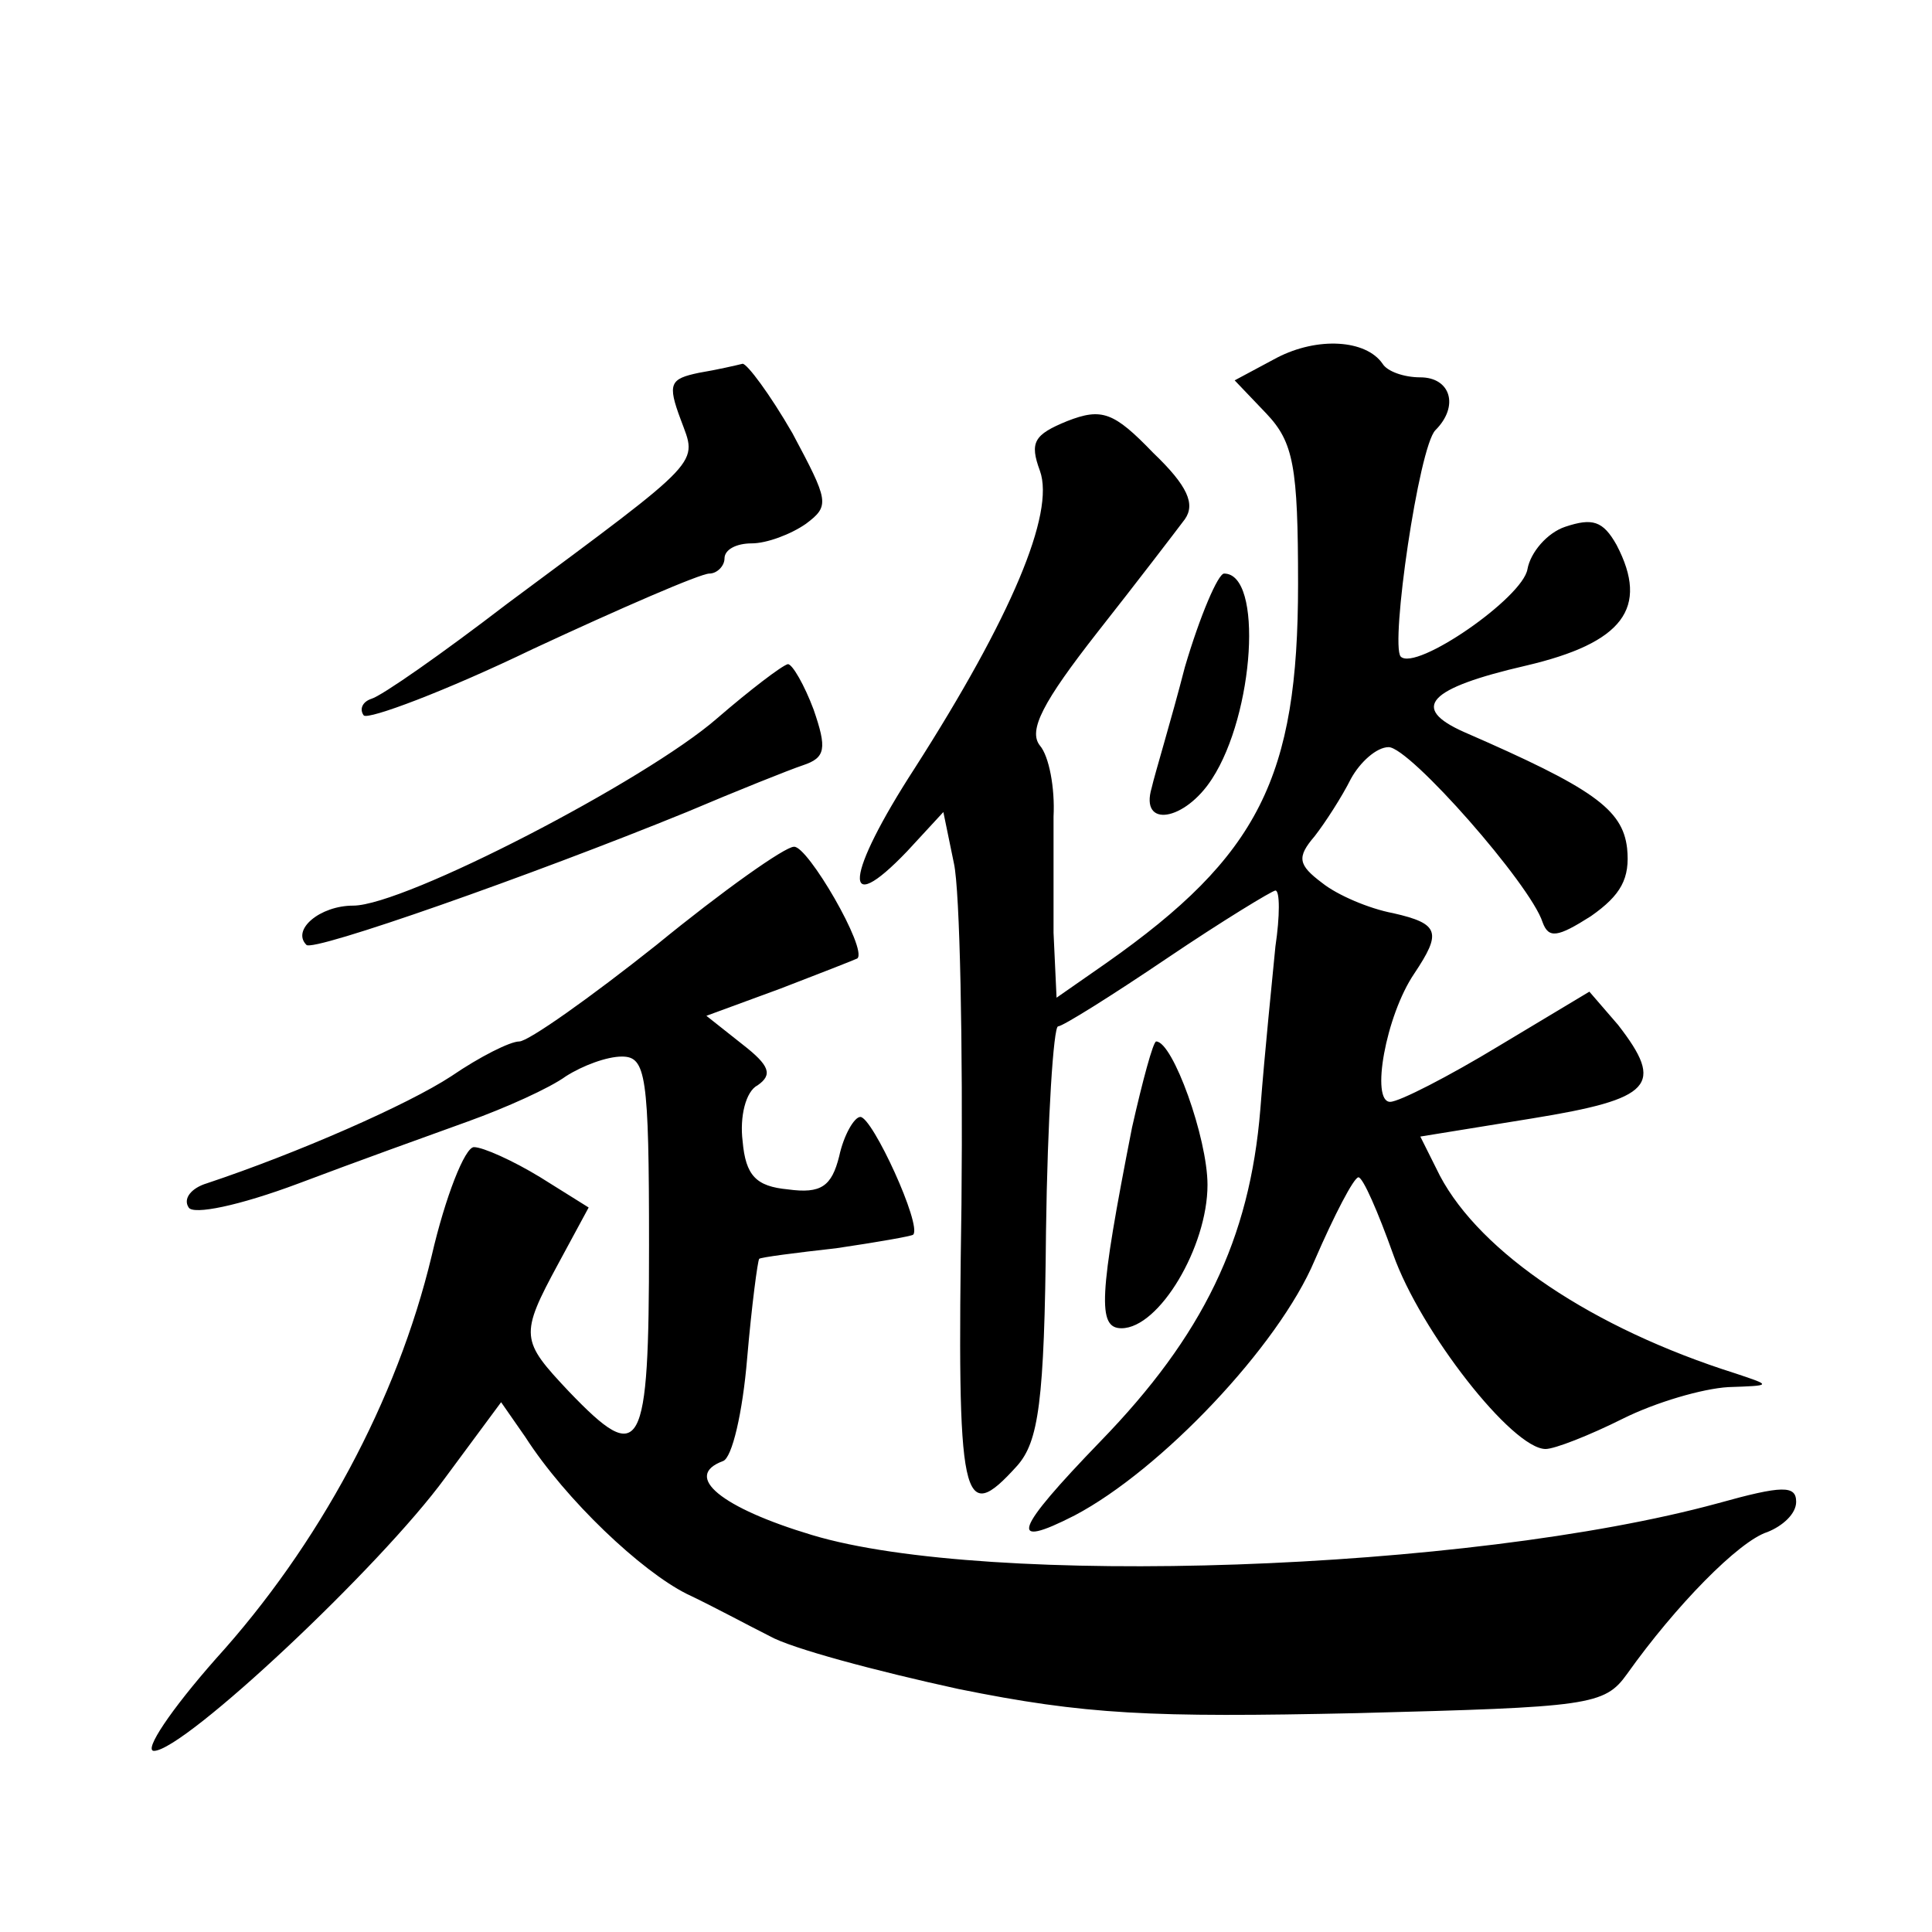 <?xml version="1.0" standalone="no"?>
<!DOCTYPE svg PUBLIC "-//W3C//DTD SVG 20010904//EN"
 "http://www.w3.org/TR/2001/REC-SVG-20010904/DTD/svg10.dtd">
<svg version="1.0" xmlns="http://www.w3.org/2000/svg"
 width="128pt" height="128pt" viewBox="0 0 128 128"
 preserveAspectRatio="xMidYMid meet">
<g transform="translate(0,128) scale(0.1,-0.1)"
fill="#0" stroke="none">
<path d="M846 1043 l-28 -15 21 -22 c18 -19 21 -35 21 -113 0 -128 -26 -180 -127
-251 l-33 -23 -2 43 c0 24 0 58 0 77 1 19 -3 40 -9 47 -8 10 2 29 38 75 26 33 52
67 58 75 7 10 2 22 -21 44 -26 27 -34 30 -57 21 -22 -9 -25 -14 -18 -33 10 -28
-19 -97 -83 -197 -46 -71 -49 -101 -5 -55 l24 26 7 -34 c4 -18 6 -120 5 -226 -3
-199 0 -214 37 -173 14 16 18 42 19 155 1 75 5 136 8 136 3 0 35 20 72 45 37 25
70 45 72 45 3 0 3 -17 0 -37 -2 -21 -7 -69 -10 -108 -7 -86 -38 -150 -106 -220
-57 -59 -62 -72 -17 -49 57 30 135 112 159 169 13 30 26 55 29 55 3 0 13 -23 23
-51 18 -51 79 -129 101 -129 6 0 29 9 51 20 22 11 53 20 70 21 29 1 29 1 5 9 -95
30 -169 80 -196 131 l-13 26 74 12 c80 13 88 22 57 62 l-19 22 -60 -36 c-33 -20
-66 -37 -72 -37 -13 0 -3 57 16 85 18 27 17 33 -14 40 -16 3 -37 12 -47 20 -16
12 -17 17 -5 31 7 9 18 26 24 38 6 11 17 21 25 21 14 0 94 -91 102 -116 4 -11 10
-10 32 4 20 14 26 25 24 45 -3 26 -23 40 -108 77 -36 16 -24 29 41 44 64 15 82
38 60 80 -9 16 -16 18 -34 12 -12 -4 -23 -17 -25 -28 -3 -19 -74 -68 -84 -58 -7
8 12 139 23 150 16 16 10 35 -10 35 -11 0 -22 4 -25 9 -11 16 -43 18 -70 4z M463
1033 c-19 -4 -21 -7 -12 -31 11 -30 17 -24 -115 -122 -43 -33 -83 -61 -90 -63 -6
-2 -8 -7 -5 -11 3 -3 54 16 112 44 58 27 111 50 117 50 5 0 10 5 10 10 0 6 8 10
18 10 10 0 26 6 36 13 16 12 15 15 -9 60 -15 26 -30 46 -33 46 -4 -1 -17 -4 -29
-6z M785 838 c-9 -35 -20 -71 -22 -80 -8 -27 22 -22 40 6 28 43 34 136 8 136 -4
0 -16 -28 -26 -62z M475 804 c-47 -41 -207 -124 -241 -124 -22 0 -41 -16 -31 -26
4 -5 149 46 252 88 33 14 68 28 77 31 15 5 16 11 7 37 -6 16 -14 30 -17 30 -4 -1
-25 -17 -47 -36z M435 654 c-44 -35 -85 -64 -91 -64 -6 0 -26 -10 -45 -23 -29 -19
-102 -51 -162 -71 -10 -3 -16 -10 -12 -16 3 -5 33 1 73 16 37 14 87 32 112 41 25
9 54 22 65 30 11 7 27 13 37 13 16 0 18 -12 18 -125 0 -138 -5 -147 -53 -97 -32
34 -33 37 -7 85 l20 37 -32 20 c-18 11 -38 20 -44 20 -6 0 -19 -33 -28 -72 -23
-96 -75 -192 -143 -267 -30 -34 -48 -61 -41 -61 20 0 150 122 193 181 l37 50 16
-23 c27 -42 77 -89 107 -104 17 -8 41 -21 55 -28 14 -8 70 -23 125 -35 84 -17 127
-19 264 -16 154 4 164 5 179 26 32 45 74 88 93 94 10 4 19 12 19 20 0 11 -9 11
-52 -1 -165 -45 -484 -56 -600 -21 -60 18 -86 39 -59 49 6 2 13 32 16 68 3 35 7
65 8 66 1 1 24 4 51 7 27 4 50 8 51 9 6 6 -27 78 -35 78 -4 0 -11 -12 -14 -26 -5
-20 -12 -25 -34 -22 -21 2 -28 9 -30 32 -2 16 2 33 10 37 10 7 8 13 -10 27 l-24
19 49 18 c26 10 49 19 51 20 7 6 -33 75 -42 74 -6 0 -47 -29 -91 -65z M750 533
c-22 -112 -23 -133 -7 -133 25 0 57 54 57 95 0 31 -23 95 -34 95 -2 0 -9 -26 -16
-57z"/>
</g>
</svg>
